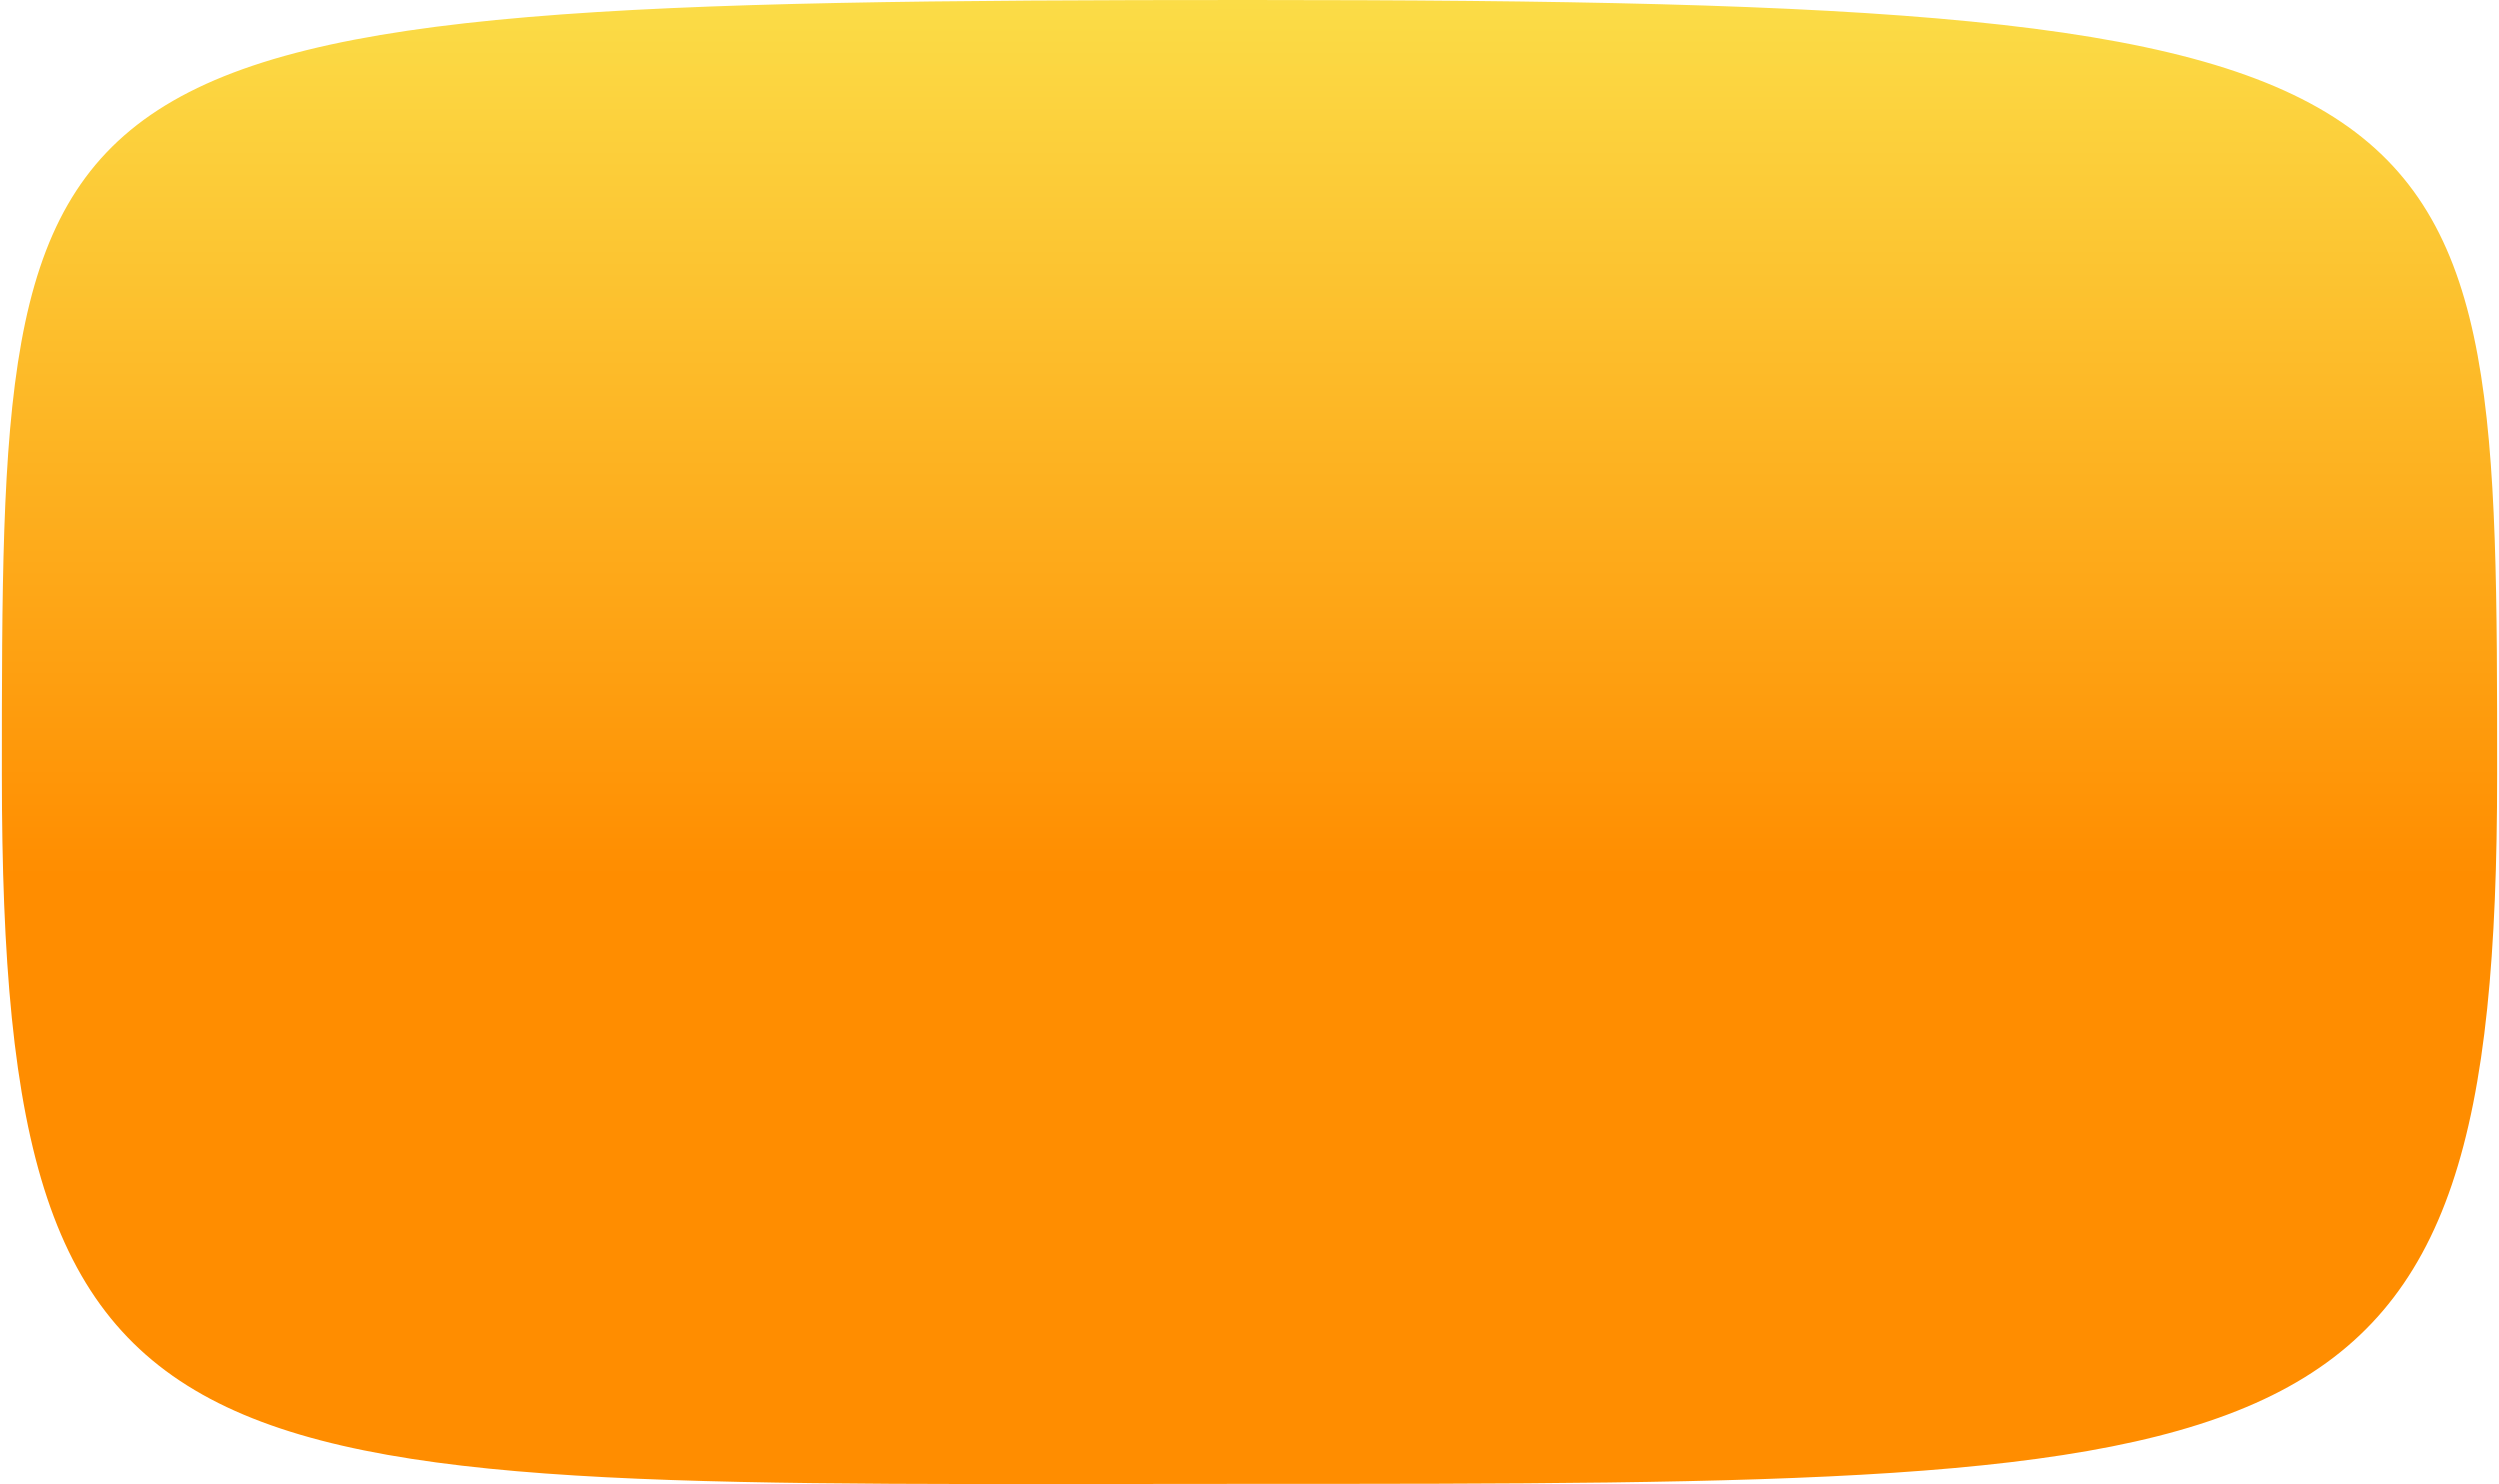<svg xmlns="http://www.w3.org/2000/svg" width="670" height="398" viewBox="0 0 670 398" fill="none">
<path d="M335 2.94428e-09C669.5 -0 669.5 17.851 669.5 207.899C669.5 397.948 620.309 397.948 335 397.948C49.691 397.948 0.5 406.415 0.5 207.899C0.5 9.384 0.5 0 335 2.94428e-09Z" fill="url(#paint0_linear_88_15285)"/>
<defs>
<linearGradient id="paint0_linear_88_15285" x1="335" y1="-13.938" x2="335" y2="398" gradientUnits="userSpaceOnUse">
<stop stop-color="#FBE14B"/>
<stop offset="0.605" stop-color="#FF8D00"/>
</linearGradient>
</defs>
</svg>